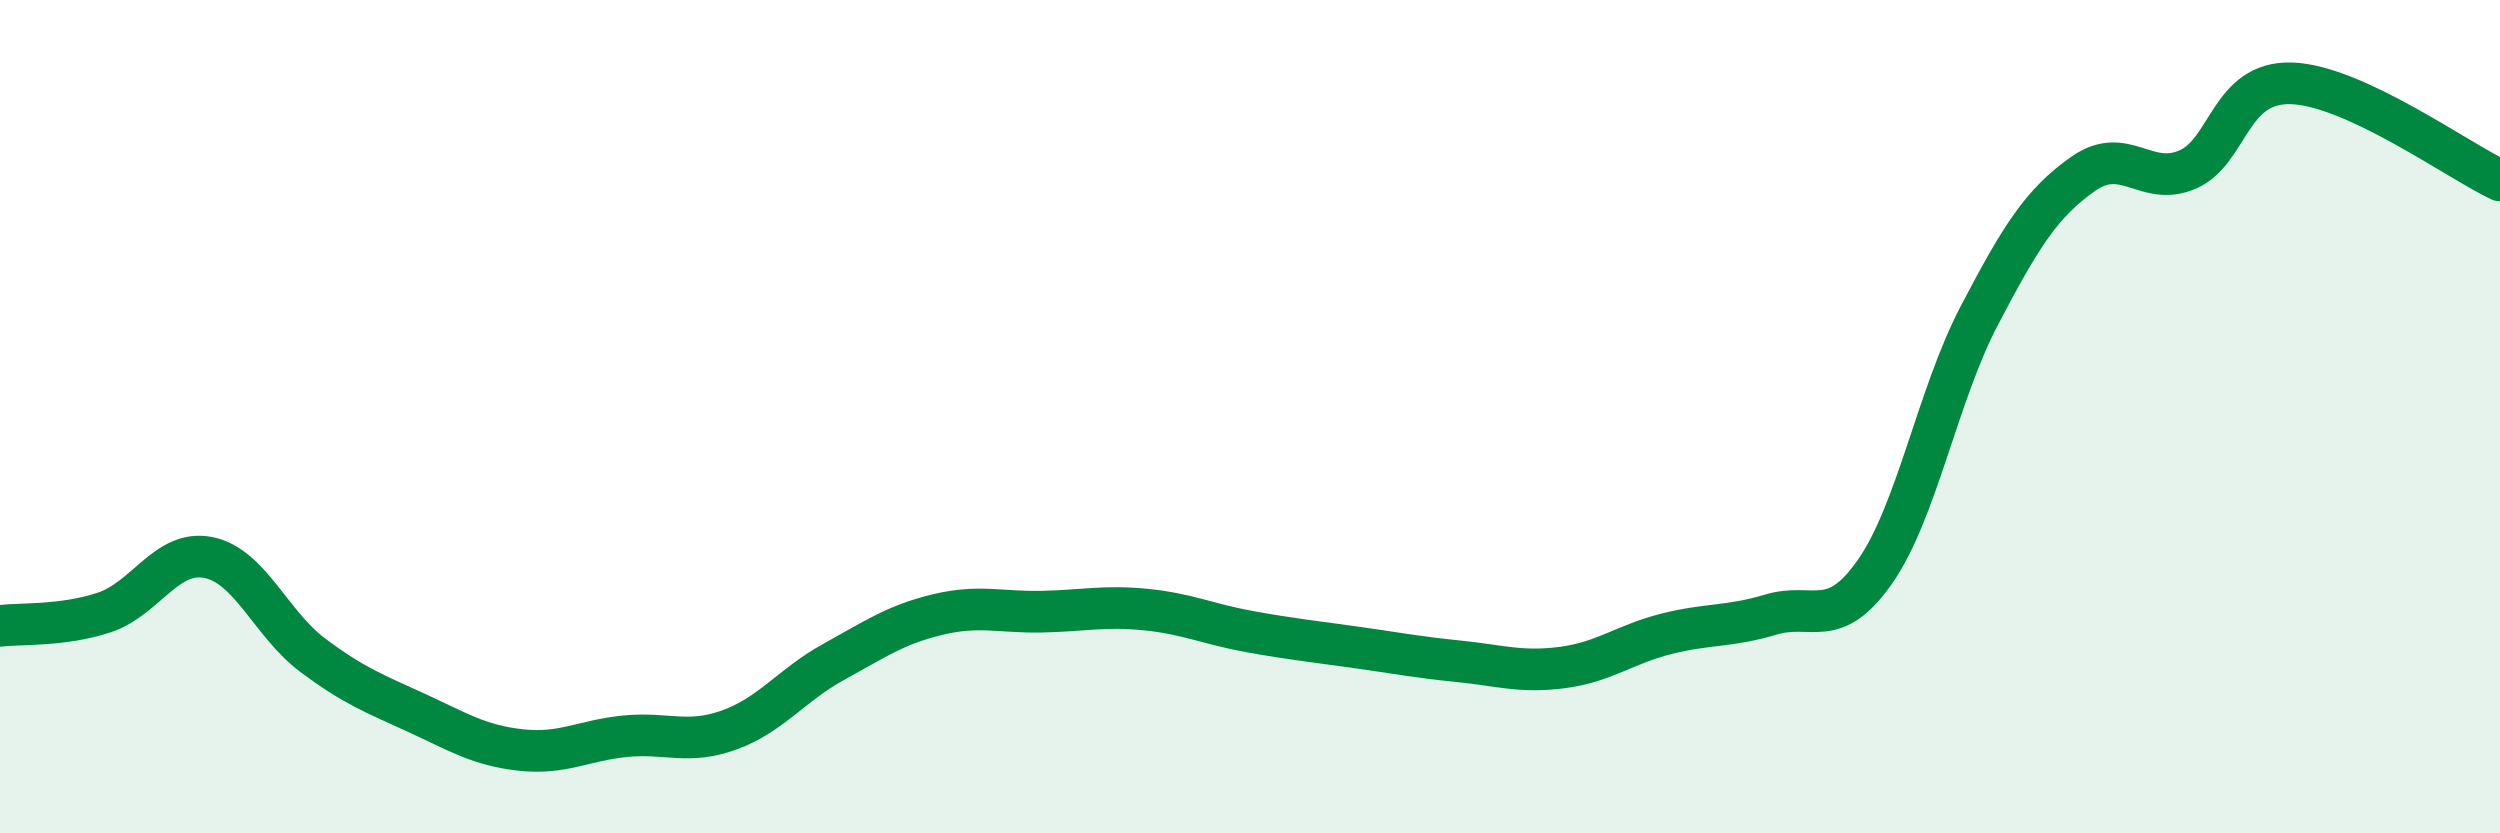 
    <svg width="60" height="20" viewBox="0 0 60 20" xmlns="http://www.w3.org/2000/svg">
      <path
        d="M 0,15.02 C 0.5,14.96 1.5,15.03 2.5,14.7 C 3.5,14.37 4,13.18 5,13.38 C 6,13.58 6.5,14.97 7.5,15.72 C 8.5,16.47 9,16.65 10,17.11 C 11,17.57 11.5,17.89 12.5,18 C 13.5,18.11 14,17.77 15,17.67 C 16,17.57 16.5,17.88 17.5,17.52 C 18.5,17.16 19,16.44 20,15.89 C 21,15.34 21.5,14.99 22.5,14.75 C 23.5,14.51 24,14.7 25,14.68 C 26,14.66 26.5,14.53 27.5,14.63 C 28.5,14.73 29,14.98 30,15.16 C 31,15.34 31.5,15.39 32.5,15.53 C 33.5,15.67 34,15.77 35,15.87 C 36,15.97 36.5,16.15 37.5,16.02 C 38.5,15.89 39,15.46 40,15.21 C 41,14.96 41.5,15.05 42.5,14.75 C 43.5,14.45 44,15.15 45,13.72 C 46,12.29 46.5,9.49 47.5,7.58 C 48.5,5.67 49,4.87 50,4.17 C 51,3.47 51.5,4.5 52.5,4.07 C 53.5,3.64 53.5,1.95 55,2 C 56.5,2.05 59,3.86 60,4.33L60 20L0 20Z"
        fill="#008740"
        opacity="0.1"
        stroke-linecap="round"
        stroke-linejoin="round"
      />
      <path
        d="M 0,15.02 C 0.5,14.96 1.5,15.03 2.5,14.7 C 3.5,14.37 4,13.18 5,13.38 C 6,13.58 6.5,14.97 7.5,15.72 C 8.5,16.47 9,16.65 10,17.11 C 11,17.57 11.5,17.89 12.5,18 C 13.5,18.11 14,17.77 15,17.67 C 16,17.57 16.5,17.88 17.5,17.52 C 18.5,17.16 19,16.44 20,15.89 C 21,15.34 21.5,14.99 22.5,14.75 C 23.5,14.51 24,14.7 25,14.68 C 26,14.66 26.5,14.53 27.5,14.63 C 28.5,14.73 29,14.98 30,15.16 C 31,15.34 31.5,15.39 32.5,15.53 C 33.5,15.67 34,15.77 35,15.87 C 36,15.97 36.5,16.15 37.5,16.02 C 38.5,15.89 39,15.46 40,15.21 C 41,14.96 41.5,15.05 42.5,14.75 C 43.5,14.45 44,15.15 45,13.72 C 46,12.29 46.5,9.49 47.5,7.58 C 48.5,5.67 49,4.87 50,4.17 C 51,3.47 51.5,4.5 52.5,4.07 C 53.5,3.64 53.5,1.95 55,2 C 56.5,2.05 59,3.86 60,4.33"
        stroke="#008740"
        stroke-width="1"
        fill="none"
        stroke-linecap="round"
        stroke-linejoin="round"
      />
    </svg>
  